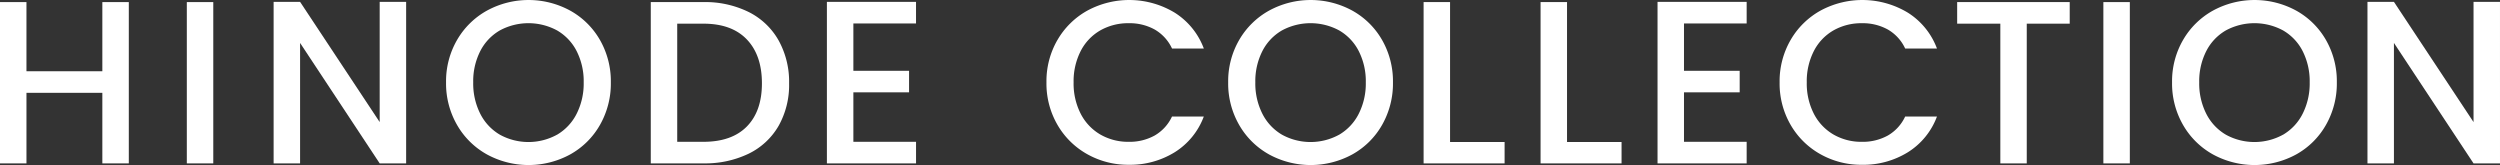<svg xmlns="http://www.w3.org/2000/svg" xmlns:xlink="http://www.w3.org/1999/xlink" width="615" height="40.593" viewBox="0 0 615 40.593">
  <rect x="0" y="0" width="615" height="40.593" fill="#333333" stroke="none"/>
  <defs>
    <clipPath id="clip-path">
      <rect id="長方形_57" data-name="長方形 57" width="614.999" height="40.593" fill="none"/>
    </clipPath>
  </defs>
  <g id="text_hinodecollection" transform="translate(0 0)">
    <path id="パス_90" data-name="パス 90" d="M25.178.38V17.393H6.509V.38H0v39.68h6.51V22.7H25.178V40.059h6.508V.38Z" transform="translate(0 0.134)" fill="#fff"/>
    <rect id="長方形_55" data-name="長方形 55" width="6.508" height="39.68" transform="translate(45.958 0.514)" fill="#fff"/>
    <path id="パス_91" data-name="パス 91" d="M75.859.337V29.911L56.277.337h-6.51V40.075h6.51V10.443L75.859,40.075h6.508V.337Z" transform="translate(17.543 0.119)" fill="#fff"/>
    <g id="グループ_118" data-name="グループ 118" transform="translate(0 0)">
      <g id="グループ_117" data-name="グループ 117" clip-path="url(#clip-path)">
        <path id="パス_92" data-name="パス 92" d="M91.209,38a19.241,19.241,0,0,1-7.366-7.251,20.415,20.415,0,0,1-2.712-10.476A20.262,20.262,0,0,1,83.844,9.821,19.31,19.31,0,0,1,91.209,2.6a21.4,21.4,0,0,1,20.439,0,19.111,19.111,0,0,1,7.336,7.222,20.443,20.443,0,0,1,2.685,10.448,20.6,20.6,0,0,1-2.685,10.476A19.044,19.044,0,0,1,111.648,38a21.4,21.4,0,0,1-20.439,0m17.213-4.853A12.468,12.468,0,0,0,113.247,28a16.507,16.507,0,0,0,1.742-7.736,16.336,16.336,0,0,0-1.742-7.708,12.328,12.328,0,0,0-4.824-5.081,14.812,14.812,0,0,0-14.044,0,12.328,12.328,0,0,0-4.824,5.081,16.3,16.3,0,0,0-1.742,7.708A16.474,16.474,0,0,0,89.554,28a12.468,12.468,0,0,0,4.824,5.138,14.606,14.606,0,0,0,14.044,0" transform="translate(28.599 0)" fill="#fff"/>
        <path id="パス_93" data-name="パス 93" d="M142.428,2.806a17.362,17.362,0,0,1,7.367,6.965,20.957,20.957,0,0,1,2.6,10.59,20.485,20.485,0,0,1-2.6,10.5,17.167,17.167,0,0,1-7.367,6.823,24.645,24.645,0,0,1-11.1,2.37h-12.96V.38h12.96a24.161,24.161,0,0,1,11.1,2.426M142,30.982q3.711-3.769,3.711-10.62,0-6.906-3.711-10.79T131.324,5.689h-6.451V34.75h6.451q6.967,0,10.677-3.768" transform="translate(41.723 0.134)" fill="#fff"/>
        <path id="パス_94" data-name="パス 94" d="M156.912,5.647V17.295h13.7V22.6h-13.7V34.765h15.416v5.31H150.4V.337h21.924v5.31Z" transform="translate(53.017 0.119)" fill="#fff"/>
        <path id="パス_95" data-name="パス 95" d="M193.049,9.821A19.307,19.307,0,0,1,200.413,2.6a21.651,21.651,0,0,1,21.468.514,17.733,17.733,0,0,1,7.166,8.821h-7.823a10.493,10.493,0,0,0-4.281-4.682A12.715,12.715,0,0,0,210.6,5.709a13.858,13.858,0,0,0-7.022,1.77,12.325,12.325,0,0,0-4.823,5.081,16.3,16.3,0,0,0-1.742,7.708,16.29,16.29,0,0,0,1.742,7.707,12.51,12.51,0,0,0,4.823,5.111,13.686,13.686,0,0,0,7.022,1.8,12.715,12.715,0,0,0,6.339-1.541,10.486,10.486,0,0,0,4.281-4.682h7.823a17.578,17.578,0,0,1-7.166,8.793A20.846,20.846,0,0,1,210.6,40.536a20.491,20.491,0,0,1-10.218-2.6,19.359,19.359,0,0,1-7.337-7.222,20.266,20.266,0,0,1-2.712-10.448,20.262,20.262,0,0,1,2.712-10.448" transform="translate(67.094 0)" fill="#fff"/>
        <path id="パス_96" data-name="パス 96" d="M233.465,38a19.24,19.24,0,0,1-7.366-7.251,20.415,20.415,0,0,1-2.712-10.476A20.263,20.263,0,0,1,226.1,9.821,19.31,19.31,0,0,1,233.465,2.6a21.4,21.4,0,0,1,20.439,0,19.111,19.111,0,0,1,7.336,7.222,20.443,20.443,0,0,1,2.685,10.448,20.6,20.6,0,0,1-2.685,10.476A19.044,19.044,0,0,1,253.9,38a21.4,21.4,0,0,1-20.439,0m17.213-4.853A12.468,12.468,0,0,0,255.5,28a16.507,16.507,0,0,0,1.742-7.736,16.336,16.336,0,0,0-1.742-7.708,12.328,12.328,0,0,0-4.824-5.081,14.812,14.812,0,0,0-14.044,0,12.327,12.327,0,0,0-4.824,5.081,16.3,16.3,0,0,0-1.742,7.708A16.475,16.475,0,0,0,231.81,28a12.468,12.468,0,0,0,4.824,5.138,14.606,14.606,0,0,0,14.044,0" transform="translate(78.744 0)" fill="#fff"/>
        <path id="パス_97" data-name="パス 97" d="M265.44,34.807h13.417v5.252H258.932V.379h6.508Z" transform="translate(91.274 0.133)" fill="#fff"/>
        <path id="パス_98" data-name="パス 98" d="M286.715,34.807h13.417v5.252H280.207V.379h6.508Z" transform="translate(98.773 0.133)" fill="#fff"/>
        <path id="パス_99" data-name="パス 99" d="M307.99,5.647V17.295h13.7V22.6h-13.7V34.765h15.416v5.31H301.482V.337h21.924v5.31Z" transform="translate(106.272 0.119)" fill="#fff"/>
        <path id="パス_100" data-name="パス 100" d="M326.4,9.821A19.306,19.306,0,0,1,333.761,2.6a21.651,21.651,0,0,1,21.468.514,17.733,17.733,0,0,1,7.166,8.821h-7.823a10.493,10.493,0,0,0-4.281-4.682,12.715,12.715,0,0,0-6.339-1.542,13.859,13.859,0,0,0-7.022,1.77,12.325,12.325,0,0,0-4.823,5.081,16.3,16.3,0,0,0-1.742,7.708,16.291,16.291,0,0,0,1.742,7.707,12.51,12.51,0,0,0,4.823,5.111,13.686,13.686,0,0,0,7.022,1.8,12.714,12.714,0,0,0,6.339-1.541,10.486,10.486,0,0,0,4.281-4.682h7.823a17.579,17.579,0,0,1-7.166,8.793,20.845,20.845,0,0,1-11.277,3.082,20.491,20.491,0,0,1-10.218-2.6,19.359,19.359,0,0,1-7.337-7.222,20.266,20.266,0,0,1-2.712-10.448A20.262,20.262,0,0,1,326.4,9.821" transform="translate(114.099 0)" fill="#fff"/>
        <path id="パス_101" data-name="パス 101" d="M383.668.38V5.69H373.1V40.06H366.6V5.69h-10.62V.38Z" transform="translate(125.482 0.134)" fill="#fff"/>
        <rect id="長方形_56" data-name="長方形 56" width="6.508" height="39.68" transform="translate(517.429 0.514)" fill="#fff"/>
        <path id="パス_102" data-name="パス 102" d="M405.142,38a19.246,19.246,0,0,1-7.364-7.251,20.415,20.415,0,0,1-2.712-10.476,20.263,20.263,0,0,1,2.712-10.448A19.316,19.316,0,0,1,405.142,2.6a21.4,21.4,0,0,1,20.44,0,19.112,19.112,0,0,1,7.336,7.222A20.443,20.443,0,0,1,435.6,20.269a20.6,20.6,0,0,1-2.685,10.476A19.044,19.044,0,0,1,425.582,38a21.4,21.4,0,0,1-20.44,0m17.215-4.853A12.468,12.468,0,0,0,427.181,28a16.507,16.507,0,0,0,1.741-7.736,16.335,16.335,0,0,0-1.741-7.708,12.327,12.327,0,0,0-4.824-5.081,14.812,14.812,0,0,0-14.044,0,12.328,12.328,0,0,0-4.824,5.081,16.3,16.3,0,0,0-1.742,7.708A16.475,16.475,0,0,0,403.488,28a12.469,12.469,0,0,0,4.824,5.138,14.606,14.606,0,0,0,14.044,0" transform="translate(139.261 0)" fill="#fff"/>
        <path id="パス_103" data-name="パス 103" d="M463.21,40.074H456.7L437.118,10.442V40.074h-6.51V.338h6.51L456.7,29.912V.338h6.508Z" transform="translate(151.79 0.119)" fill="#fff"/>
      </g>
    </g>
  </g>
</svg>

